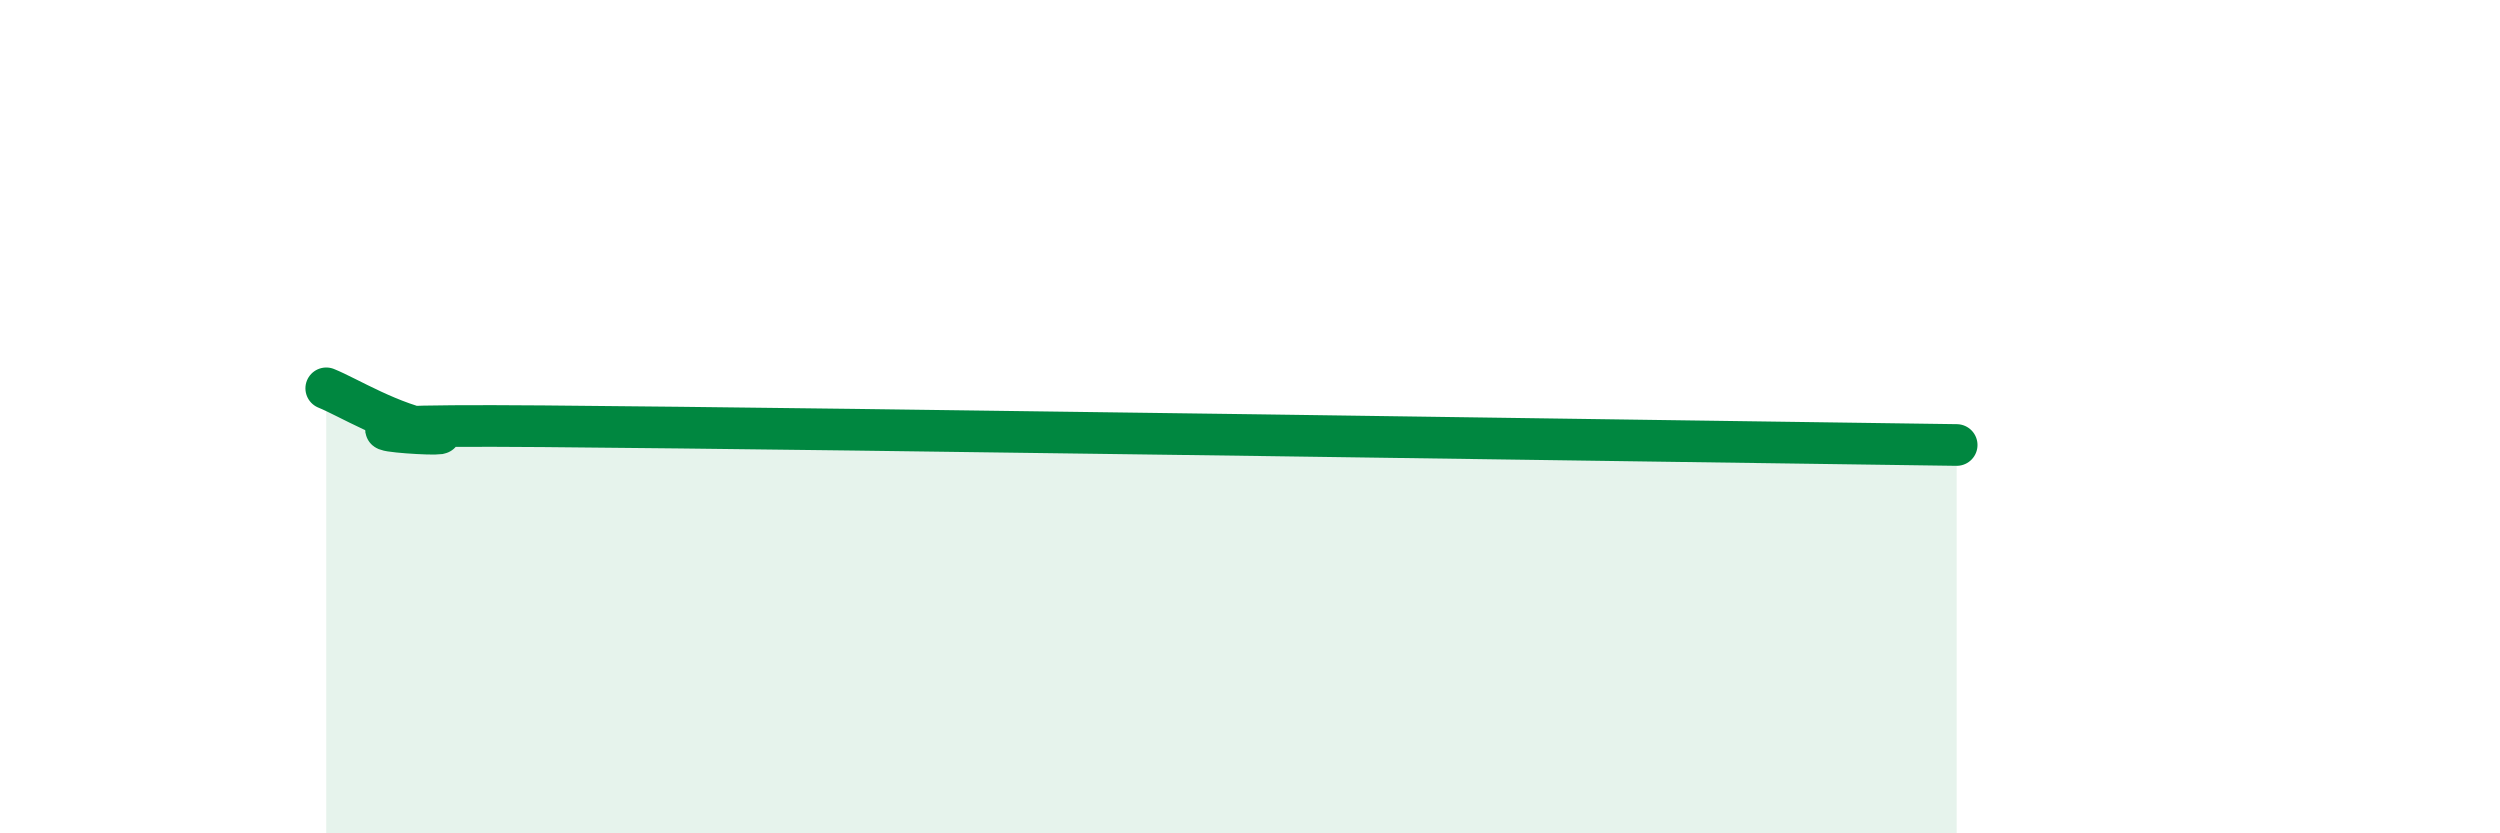 
    <svg width="60" height="20" viewBox="0 0 60 20" xmlns="http://www.w3.org/2000/svg">
      <path
        d="M 7.83,9.32 C 8.35,9.53 9.39,10.18 10.43,10.36 C 11.47,10.54 5.73,10.17 13.04,10.23 C 20.35,10.29 40.18,10.59 46.96,10.68L46.96 20L7.83 20Z"
        fill="#008740"
        opacity="0.1"
        stroke-linecap="round"
        stroke-linejoin="round"
      />
      <path
        d="M 7.83,9.32 C 8.35,9.53 9.39,10.18 10.43,10.36 C 11.47,10.54 5.73,10.17 13.04,10.23 C 20.35,10.29 40.18,10.59 46.96,10.68"
        stroke="#008740"
        stroke-width="1"
        fill="none"
        stroke-linecap="round"
        stroke-linejoin="round"
      />
    </svg>
  
